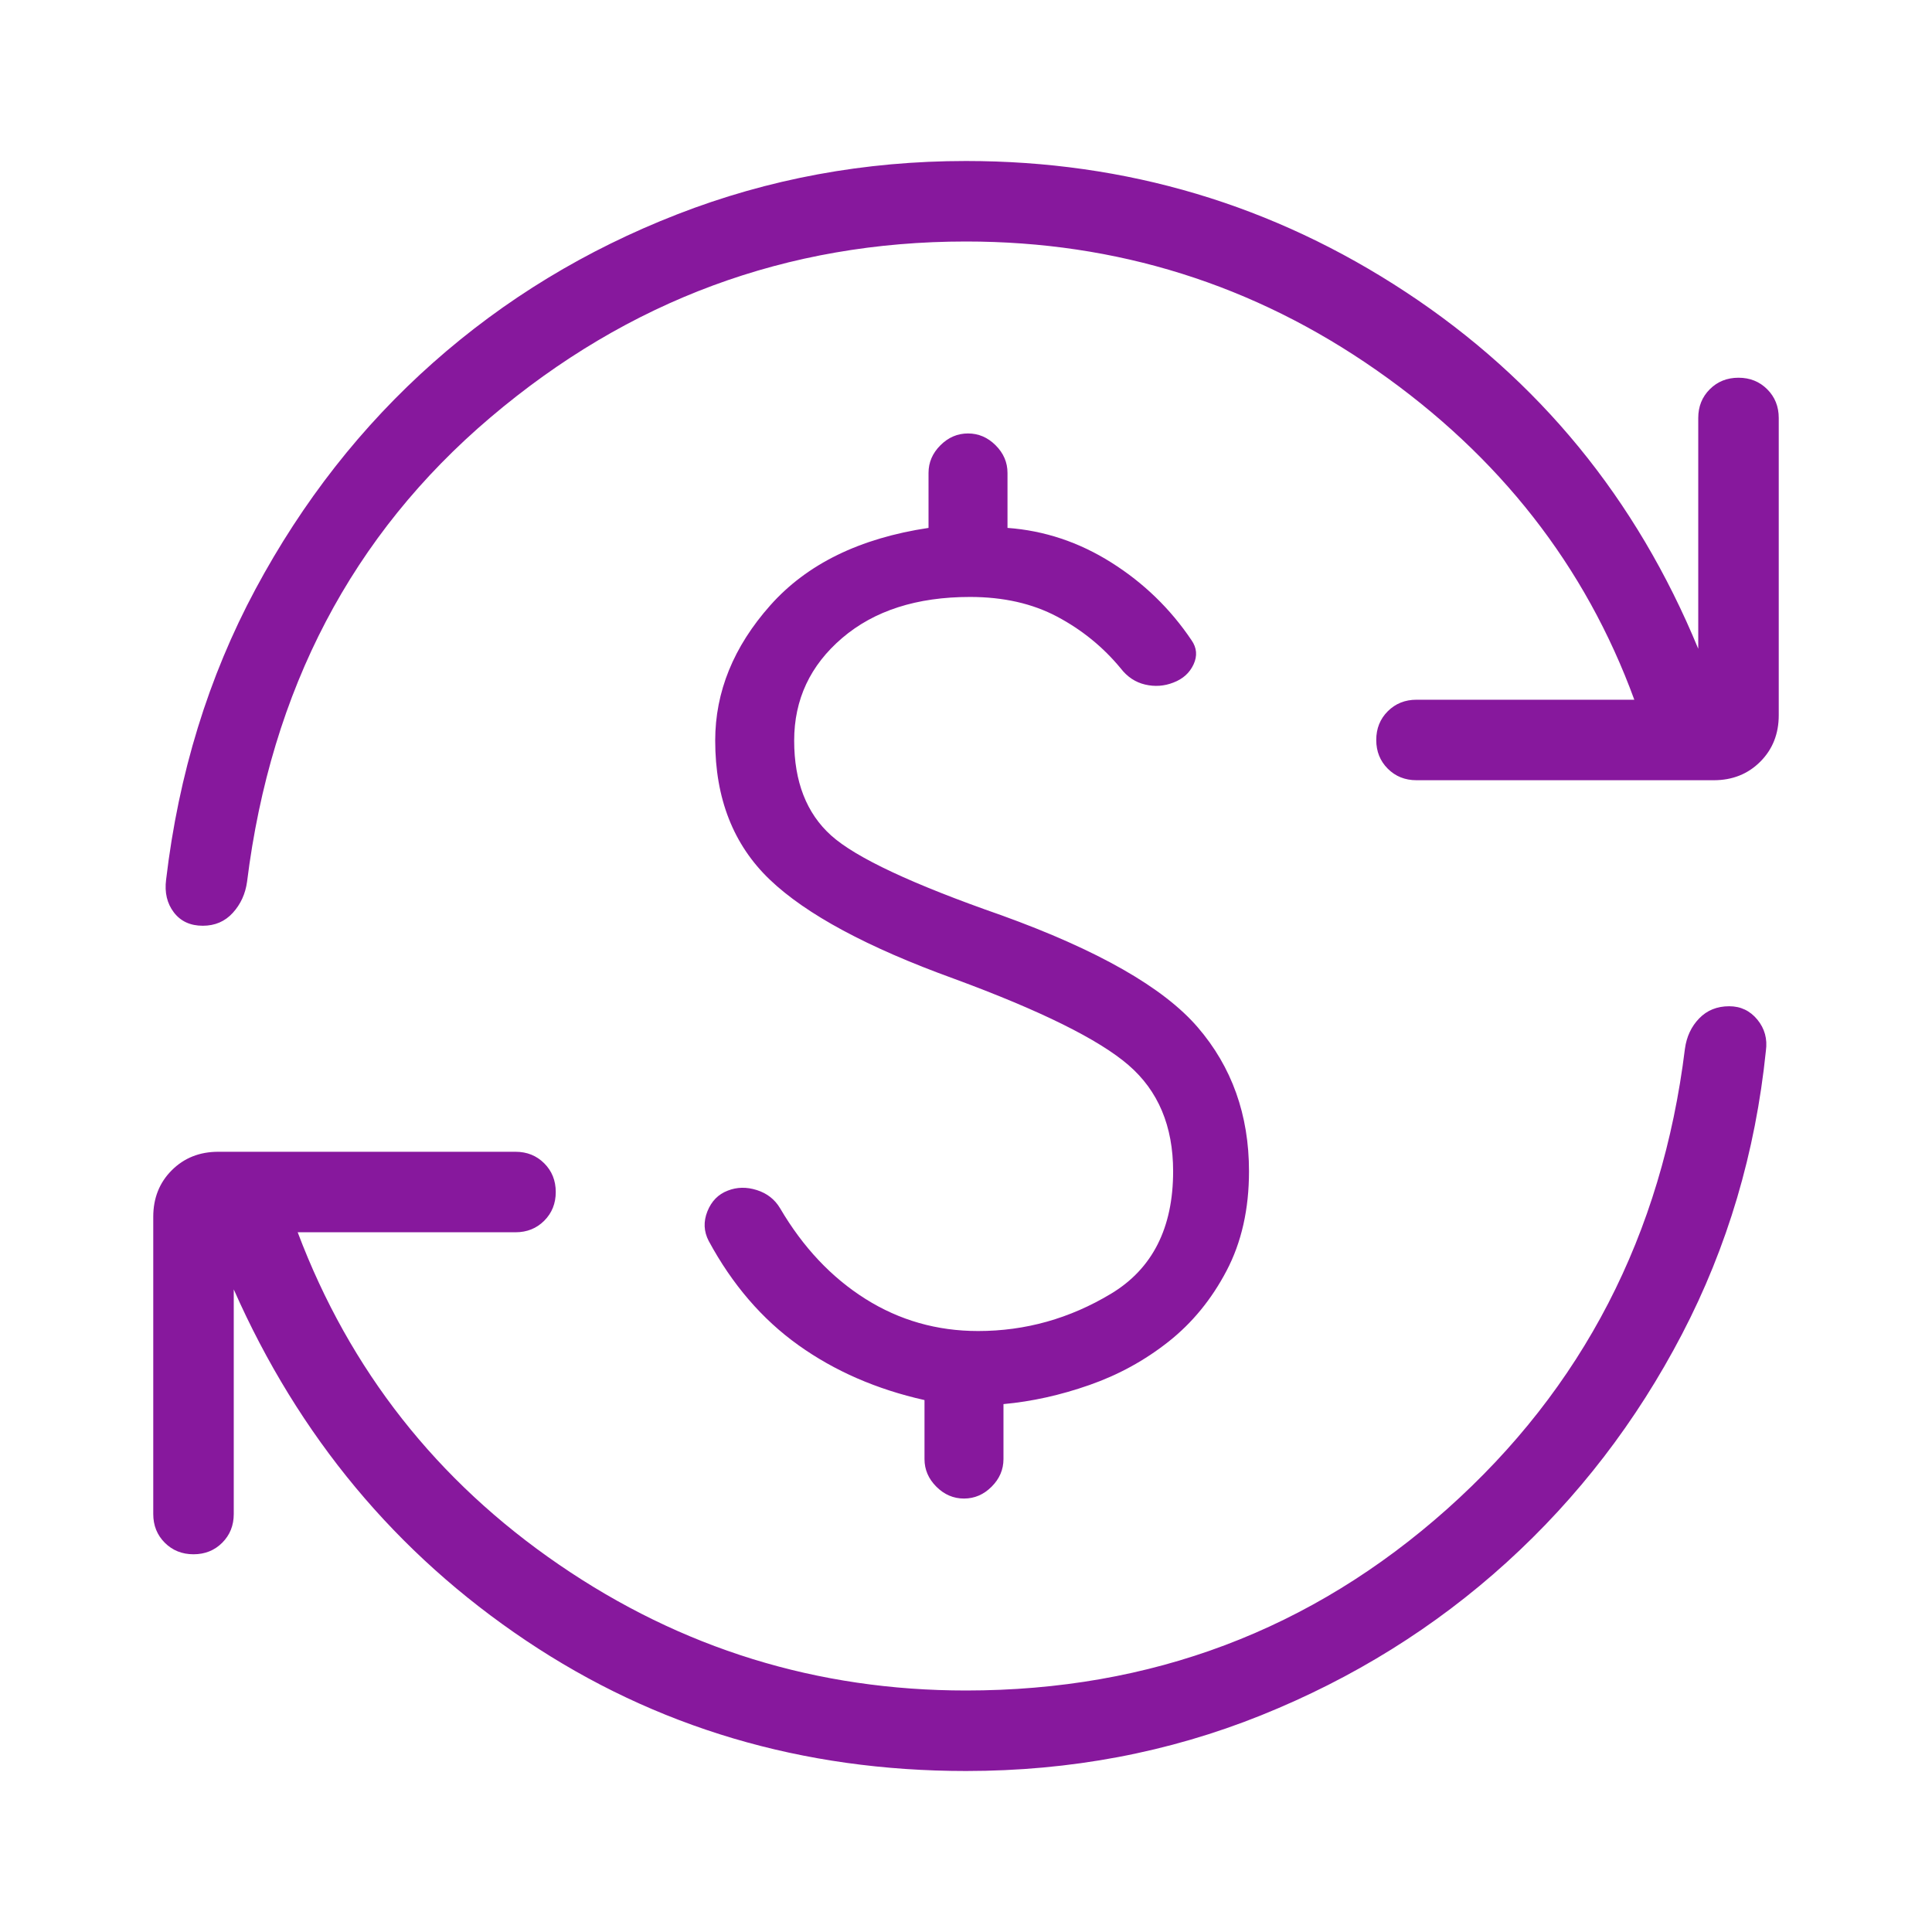 <svg xmlns="http://www.w3.org/2000/svg" height="24px" viewBox="0 -960 960 960" width="24px" fill="#87189d"><path d="M486-298.62q35.31 0 66.12-18.57 30.8-18.58 30.8-60.81 0-33.62-22.19-52.77-22.19-19.15-86.73-42.92-64.38-23.31-91.5-49.23-27.12-25.93-27.12-69.08 0-36.38 27.35-67.19 27.35-30.81 78.65-38.5V-725q0-7.85 5.89-13.73 5.88-5.89 13.73-5.89 7.85 0 13.73 5.89 5.89 5.88 5.89 13.73v27.31q27.46 2 51.57 17.19 24.12 15.19 39.89 38.65 3.92 5.62 1 11.97-2.93 6.34-10 9.03-6.85 2.7-14.08 1-7.23-1.69-12.15-8.07-13.08-15.85-31.54-25.66-18.46-9.8-43.31-9.8-39.62 0-63.5 20.38-23.88 20.38-23.88 51T413-544.85q18.38 16.54 84.54 39.62 72 26 97.54 55.61Q620.62-420 620.62-378q0 28.23-11.16 49.46-11.15 21.23-28.81 35.19-17.65 13.97-39.27 21.54-21.61 7.58-42.76 9.5V-235q0 7.85-5.89 13.73-5.88 5.89-13.73 5.89-7.85 0-13.73-5.89-5.89-5.88-5.89-13.73v-29.31q-35.69-8-62.69-27.31-27-19.3-44.54-51.76-3.69-7.08-.65-14.7 3.04-7.61 10.12-10.3 6.84-2.7 14.46-.27 7.61 2.42 11.54 9.03 17.07 29.08 42.42 45.04 25.34 15.96 55.96 15.96ZM480-80q-122 0-218.69-64.85-96.69-64.84-145.16-174.46v111.62q0 8.54-5.73 14.27t-14.27 5.73q-8.53 0-14.27-5.73-5.73-5.73-5.73-14.27v-147.69q0-13.93 9.2-23.12 9.19-9.19 23.11-9.19h147.69q8.54 0 14.27 5.73t5.73 14.27q0 8.54-5.73 14.27t-14.27 5.73H147.92q38.77 102.77 129.96 165.23Q369.08-120 480-120q137.92 0 239.04-90.15 101.11-90.16 118.19-228.7 1.23-9.07 7.08-15.11 5.84-6.04 14.92-6.04 8.54 0 14 6.65 5.46 6.66 4.23 15.5-7.77 75.77-41.69 140.81t-87.15 113.39q-53.24 48.34-122.04 76Q557.77-80 480-80Zm0-760q-133.31 0-236.35 87.46-103.03 87.46-120.88 230.62-1.23 9.07-7.08 15.5-5.84 6.42-14.92 6.42-9.31 0-14.39-6.65-5.07-6.66-3.84-16.27 9.31-78.85 44.38-144.27 35.08-65.43 88.31-112.62Q268.46-827 336.5-853.5 404.54-880 480-880q119.69 0 218.69 65.23t145.16 177.15v-114.69q0-8.54 5.73-14.27t14.27-5.73q8.53 0 14.27 5.73 5.73 5.73 5.73 14.27v147.69q0 13.93-9.2 23.12-9.19 9.19-23.11 9.19H703.85q-8.54 0-14.27-5.73t-5.73-14.27q0-8.54 5.73-14.27t14.27-5.73h108.23Q775.62-712 684.04-776 592.46-840 480-840Z"/></svg>